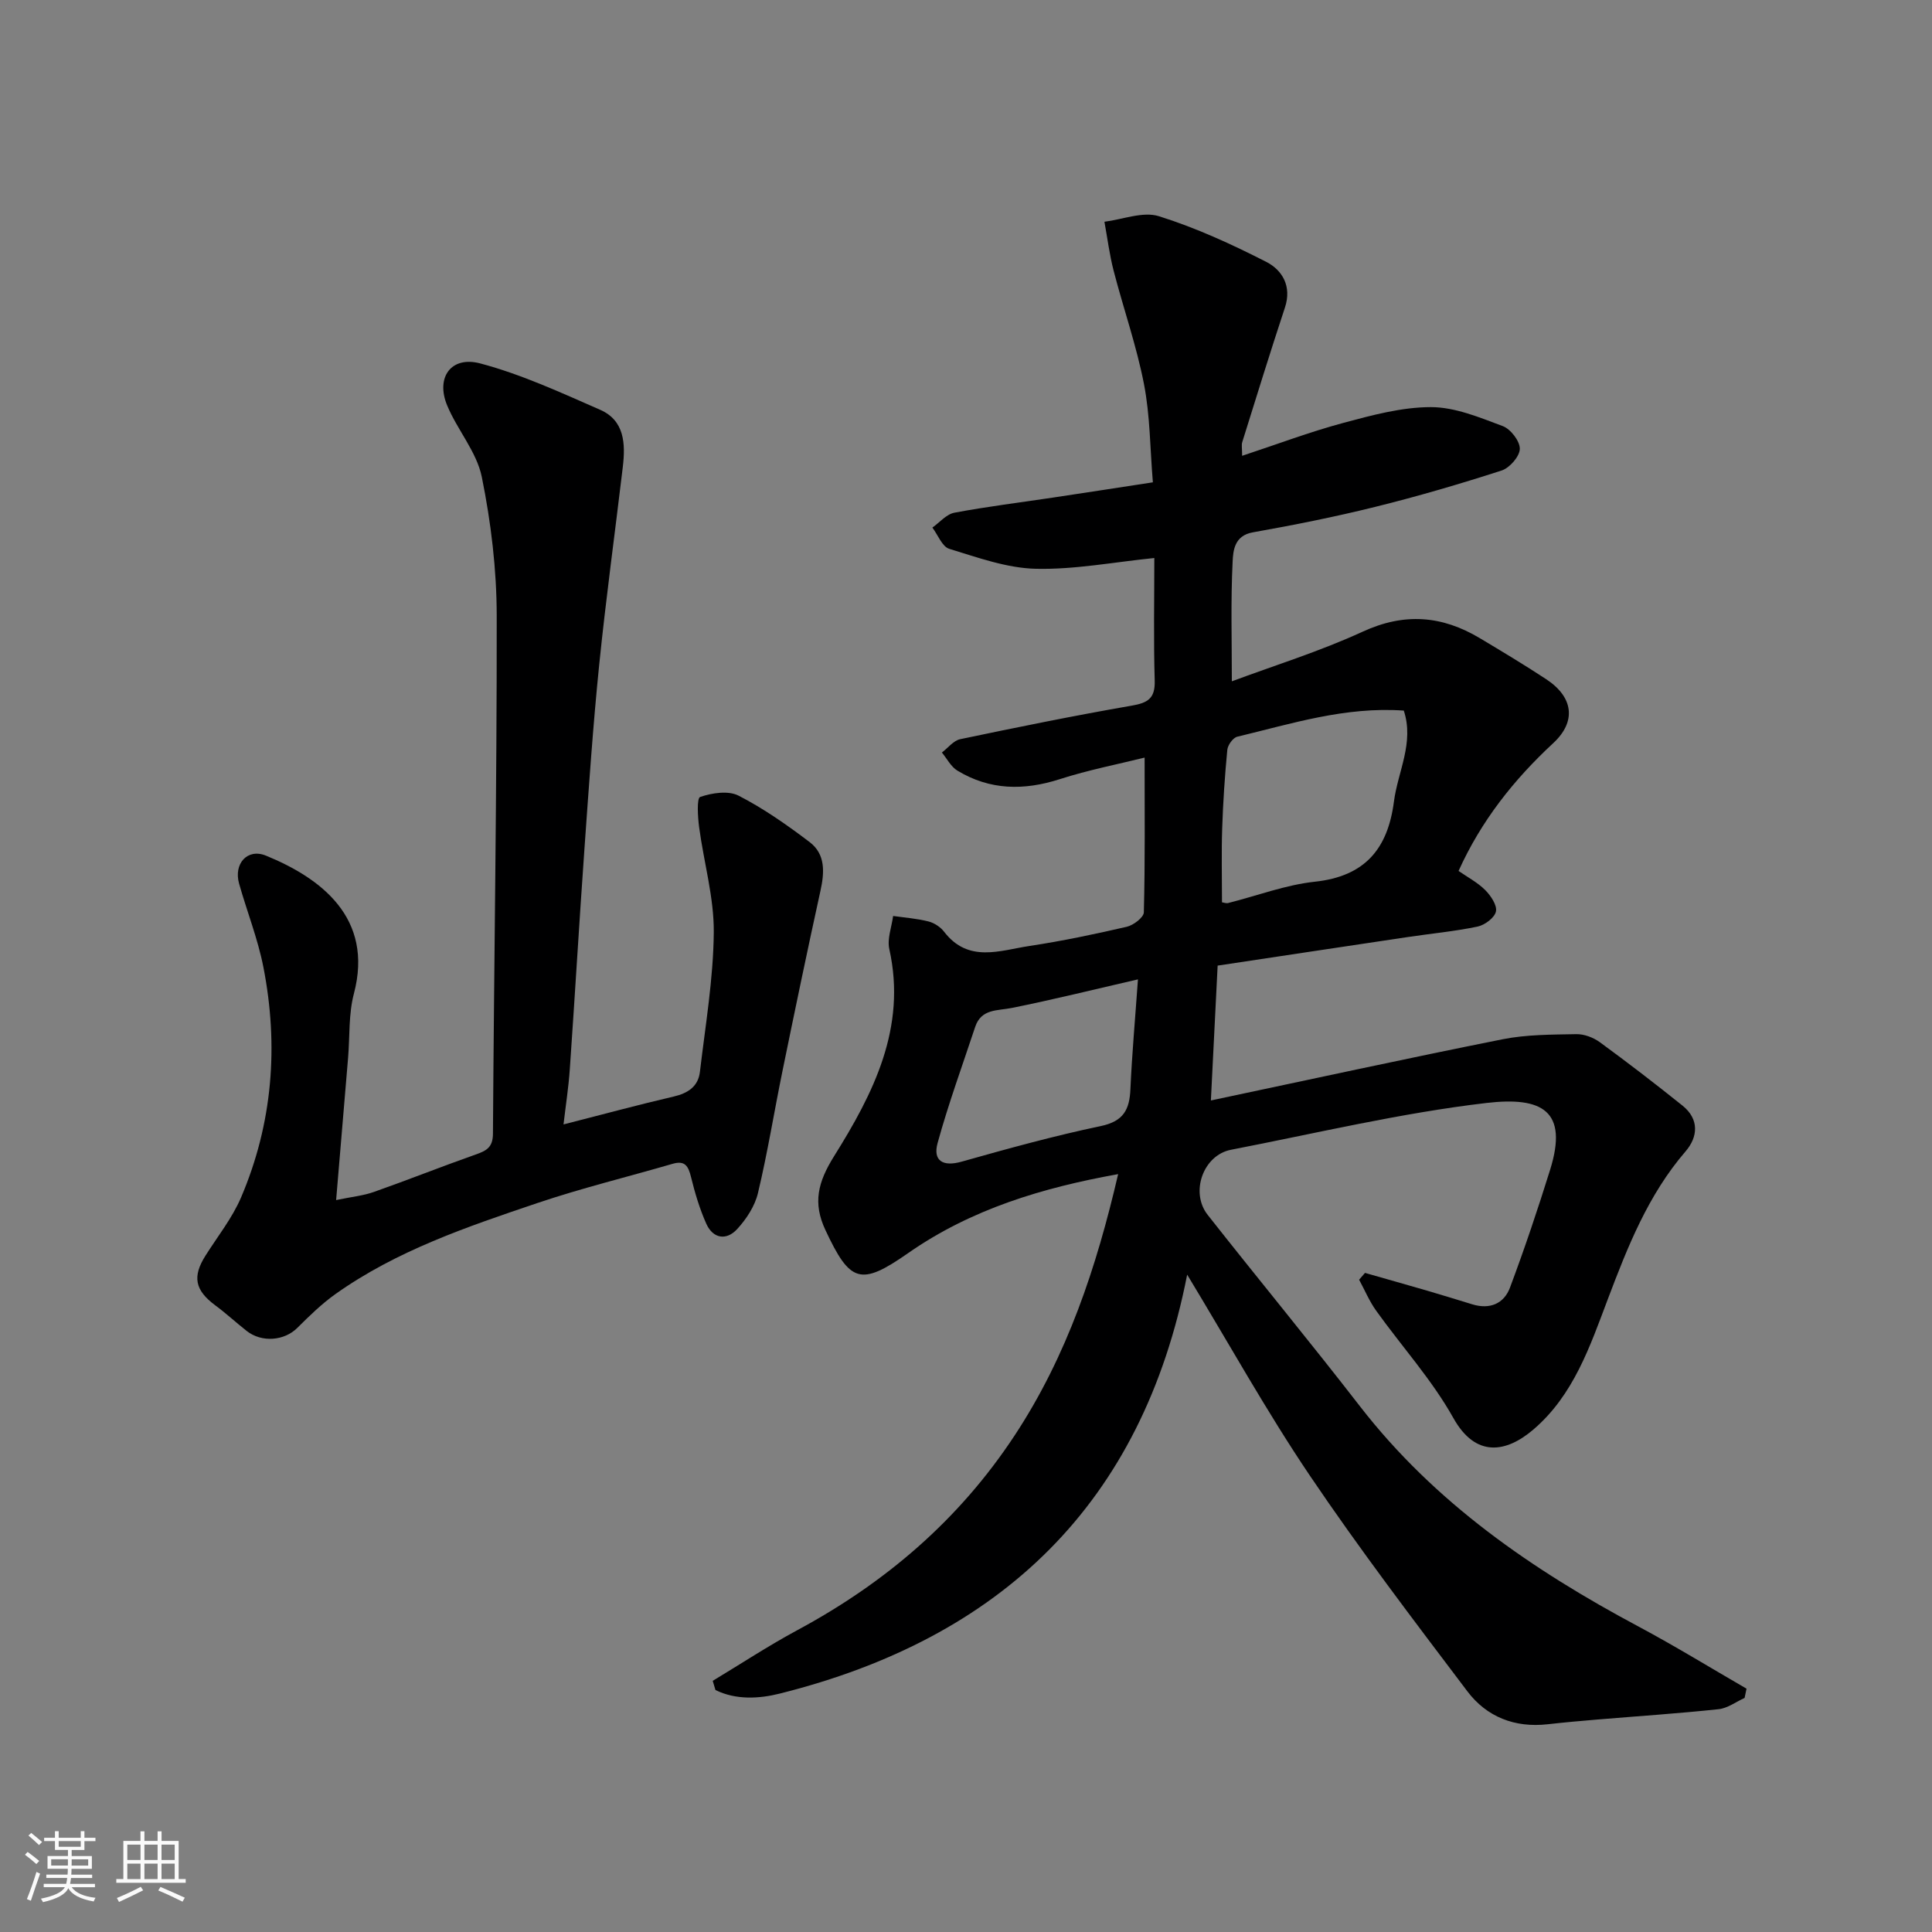 <svg enable-background="new 0 0 400 400" viewBox="0 0 400 400" xmlns="http://www.w3.org/2000/svg"><rect x="0" y="0" width="400" height="400" fill="#808080" stroke="none"/><path d="m5.17 384 .55-.58c.85.61 1.65 1.24 2.4 1.87l-.59.64c-.83-.73-1.62-1.38-2.36-1.93m1.22 9.53-.82-.34c.71-1.76 1.37-3.64 1.98-5.63.24.13.5.25.76.36-.6 1.67-1.24 3.54-1.92 5.61m-.5-13.5.57-.54c.56.44 1.31 1.06 2.26 1.87l-.64.64c-.68-.66-1.41-1.32-2.19-1.97m3.25.46h2.24v-1.36h.77v1.36h4.57v-1.36h.76v1.36h2.28v.69h-2.28v1.84h-2.64v1.26h4.18v2.64h-4.21c0 .45-.02.86-.05 1.21h4.32v.69h-4.38c-.04.34-.1.75-.19 1.22h5.15v.69h-4.82c.87 1.19 2.51 1.92 4.93 2.19-.17.31-.3.57-.37.76-2.77-.49-4.52-1.41-5.26-2.76-.56 1.26-2.3 2.23-5.24 2.9-.12-.24-.26-.48-.43-.72 2.73-.55 4.38-1.34 4.96-2.38h-4.38v-.69h4.65c.1-.38.17-.79.21-1.22h-4.32v-.69h4.4c.03-.34.05-.75.05-1.21h-4.2v-2.64h4.23v-1.26h-2.69v-1.84h-2.24zm1.46 4.46v1.29h3.45c.01-.4.02-.57.01-.53v-.32-.45h-3.46zm1.55-2.59h4.57v-1.19h-4.57zm6.11 2.59h-3.42v.77c-.01.19-.01.37-.02.53h3.44z" fill="#fafafa"/><path d="m32.63 379.16h.82v1.98h3.54v7.89h1.46v.78h-14.37v-.78h1.46v-7.89h3.54v-1.98h.82v1.98h2.73zm-3.49 11.48.5.73c-1.61.82-3.28 1.63-5 2.41-.13-.27-.28-.55-.44-.82 1.75-.72 3.4-1.49 4.94-2.32m-2.78-5.55h2.73v-3.18h-2.73zm0 3.95h2.73v-3.2h-2.73zm3.54-3.95h2.73v-3.18h-2.73zm0 3.95h2.73v-3.2h-2.73zm7.89 4.68c-1.84-.92-3.51-1.7-5.02-2.32l.45-.73c1.89.8 3.57 1.55 5.04 2.23zm-1.62-11.81h-2.73v3.18h2.73zm-2.73 7.13h2.73v-3.2h-2.73z" fill="#fafafa"/><g fill="#000001"><path d="m147.56 348c5.82-3.51 11.51-7.25 17.48-10.47 18.27-9.83 33.5-22.83 45.02-40.32 10.91-16.55 16.96-34.85 21.44-54.12-15.57 2.8-30.37 7.2-43.49 16.36-9.88 6.9-12.03 6.09-17.12-4.79-2.62-5.59-1.59-9.86 1.8-15.29 8.08-12.92 15.08-26.56 11.43-42.88-.47-2.12.49-4.56.79-6.85 2.45.35 4.94.53 7.33 1.14 1.19.3 2.48 1.15 3.23 2.13 5.01 6.52 11.56 3.87 17.68 2.94 6.76-1.02 13.47-2.43 20.13-3.97 1.39-.32 3.52-1.94 3.54-3 .27-10.41.16-20.83.16-32.03-5.5 1.37-11.64 2.56-17.54 4.46-7.43 2.39-14.48 2.32-21.22-1.76-1.34-.81-2.16-2.48-3.21-3.75 1.26-.95 2.4-2.47 3.79-2.76 11.8-2.47 23.61-4.88 35.49-6.94 3.36-.58 4.89-1.49 4.78-5.19-.25-8.47-.08-16.95-.08-25.38-8.41.85-16.5 2.42-24.54 2.23-6.01-.14-12.04-2.34-17.91-4.13-1.48-.45-2.35-2.88-3.5-4.4 1.51-1.07 2.9-2.77 4.56-3.08 6.73-1.27 13.55-2.1 20.33-3.12 6.93-1.04 13.85-2.11 20.76-3.17-.59-7.03-.57-13.8-1.84-20.33-1.54-7.93-4.25-15.62-6.28-23.46-.86-3.33-1.29-6.77-1.91-10.16 3.78-.47 7.96-2.18 11.27-1.15 7.66 2.4 15.07 5.8 22.24 9.46 3.3 1.69 5.32 5.02 3.87 9.43-3.06 9.26-5.94 18.59-8.85 27.9-.18.58-.02 1.27-.02 2.82 7.19-2.37 13.95-4.93 20.9-6.8 5.95-1.6 12.12-3.28 18.19-3.28 4.98 0 10.06 2.13 14.87 3.93 1.63.61 3.56 3.11 3.53 4.71-.02 1.56-2.1 3.94-3.75 4.48-8.64 2.79-17.37 5.35-26.18 7.53-8.38 2.08-16.86 3.77-25.36 5.28-3.84.68-4.06 3.83-4.17 6.11-.4 8.05-.16 16.13-.16 24.73 8.74-3.26 18.18-6.18 27.09-10.28 8.62-3.97 16.41-3.34 24.24 1.34 4.62 2.76 9.25 5.54 13.75 8.5 5.63 3.7 6.3 8.75 1.47 13.23-8.18 7.58-14.94 16.11-19.61 26.47 1.89 1.31 3.95 2.39 5.52 3.96 1.15 1.16 2.49 3.14 2.22 4.43s-2.31 2.82-3.81 3.13c-4.79 1-9.69 1.45-14.54 2.18-13.05 1.94-26.09 3.92-39.27 5.9-.48 9.65-.94 18.7-1.4 27.92 20.58-4.35 40.45-8.69 60.39-12.67 4.97-.99 10.17-.96 15.27-1.06 1.62-.03 3.52.69 4.86 1.66 5.81 4.25 11.51 8.63 17.13 13.14 3.5 2.81 3.2 6.49.62 9.48-7.74 8.99-11.97 19.7-16.09 30.59-3.69 9.76-7.08 19.86-15.4 26.98-5.61 4.8-11.94 5.92-16.58-2.38-4.43-7.92-10.68-14.81-16-22.24-1.4-1.96-2.35-4.25-3.51-6.39.41-.47.81-.94 1.22-1.41 4.3 1.23 8.61 2.44 12.9 3.69 3.12.91 6.22 1.87 9.32 2.82 3.6 1.1 6.54-.12 7.79-3.45 3.02-8.06 5.77-16.24 8.33-24.46 3.77-12.14-1.62-15.14-13.21-13.78-17.76 2.08-35.28 6.28-52.89 9.69-5.73 1.11-8.5 8.8-4.81 13.48 10.44 13.26 21.19 26.28 31.52 39.62 15.5 20.01 35.73 33.9 57.74 45.64 7.56 4.04 14.88 8.54 22.3 12.83-.13.64-.27 1.28-.4 1.92-1.79.81-3.53 2.14-5.39 2.33-8.34.89-16.72 1.44-25.09 2.14-3.44.29-6.87.59-10.3.98-6.8.77-12.62-1.53-16.61-6.81-11.13-14.72-22.33-29.43-32.65-44.72-8.92-13.22-16.68-27.22-25.37-41.56-9.29 47.51-38.65 75.32-84.4 86.75-4.19 1.05-9.02 1.35-13.26-.75-.18-.64-.38-1.27-.57-1.9zm143.08-200.88c-12.1-.86-23.23 2.71-34.48 5.41-.88.21-1.97 1.73-2.06 2.73-.52 5.4-.88 10.83-1.06 16.26-.17 5.06-.04 10.13-.04 15.29.33.04.84.26 1.28.15 5.98-1.5 11.88-3.76 17.94-4.41 10.37-1.11 15.11-6.79 16.38-16.6.81-6.22 4.23-12.18 2.04-18.83zm-55.04 55.65c-8.97 2.06-17.49 4.18-26.09 5.91-3.04.61-6.35.15-7.61 3.93-2.65 8-5.55 15.93-7.78 24.04-1 3.64 1.05 4.97 4.97 3.86 9.54-2.69 19.12-5.34 28.82-7.37 4.7-.99 5.95-3.4 6.13-7.65.33-7.34.99-14.67 1.56-22.72z"/><path d="m116.67 232.8c8.31-2.12 15.52-4.08 22.8-5.77 2.97-.69 5.08-2.08 5.44-5.11 1.13-9.61 2.78-19.24 2.87-28.88.06-7.24-2.06-14.49-3.03-21.76-.29-2.15-.51-6.03.21-6.28 2.45-.84 5.82-1.36 7.95-.27 5.19 2.66 10.04 6.07 14.71 9.61 3.32 2.52 3.09 6.28 2.24 10.12-2.72 12.38-5.3 24.79-7.84 37.2-1.73 8.44-3.09 16.96-5.09 25.34-.64 2.71-2.4 5.4-4.32 7.48-2.19 2.39-4.98 2.01-6.38-1.12-1.38-3.09-2.36-6.4-3.17-9.7-.55-2.23-1.24-3.45-3.79-2.71-9.35 2.72-18.84 5.03-28.05 8.14-14.5 4.9-29.07 9.82-41.74 18.81-2.86 2.03-5.42 4.53-7.92 7.02-2.68 2.68-7.36 3.11-10.51.62-2.19-1.73-4.25-3.63-6.49-5.29-4.2-3.12-4.78-5.93-2-10.31 2.51-3.97 5.51-7.74 7.34-12 6.56-15.36 7.82-31.41 4.63-47.72-1.15-5.86-3.4-11.5-5.03-17.28-1.16-4.12 1.72-7.36 5.56-5.79 11.35 4.64 22.36 12.87 18.21 28.58-1.12 4.23-.83 8.82-1.2 13.25-.79 9.48-1.59 18.96-2.48 29.48 3.22-.67 5.6-.9 7.79-1.67 7.06-2.49 14.02-5.26 21.07-7.75 2.2-.77 3.59-1.44 3.61-4.28.22-35.75.82-71.51.78-107.26-.01-9.6-1.18-19.34-3.09-28.76-1.06-5.2-5.07-9.73-7.17-14.8-2.4-5.76.78-10.3 6.84-8.7 8.53 2.26 16.7 6.04 24.83 9.6 5.07 2.22 5.26 7.04 4.7 11.8-1.62 13.66-3.5 27.29-4.89 40.97-1.28 12.6-2.14 25.25-3.04 37.89-1.09 15.29-1.98 30.6-3.05 45.89-.26 3.75-.84 7.46-1.3 11.41z"/></g></svg>